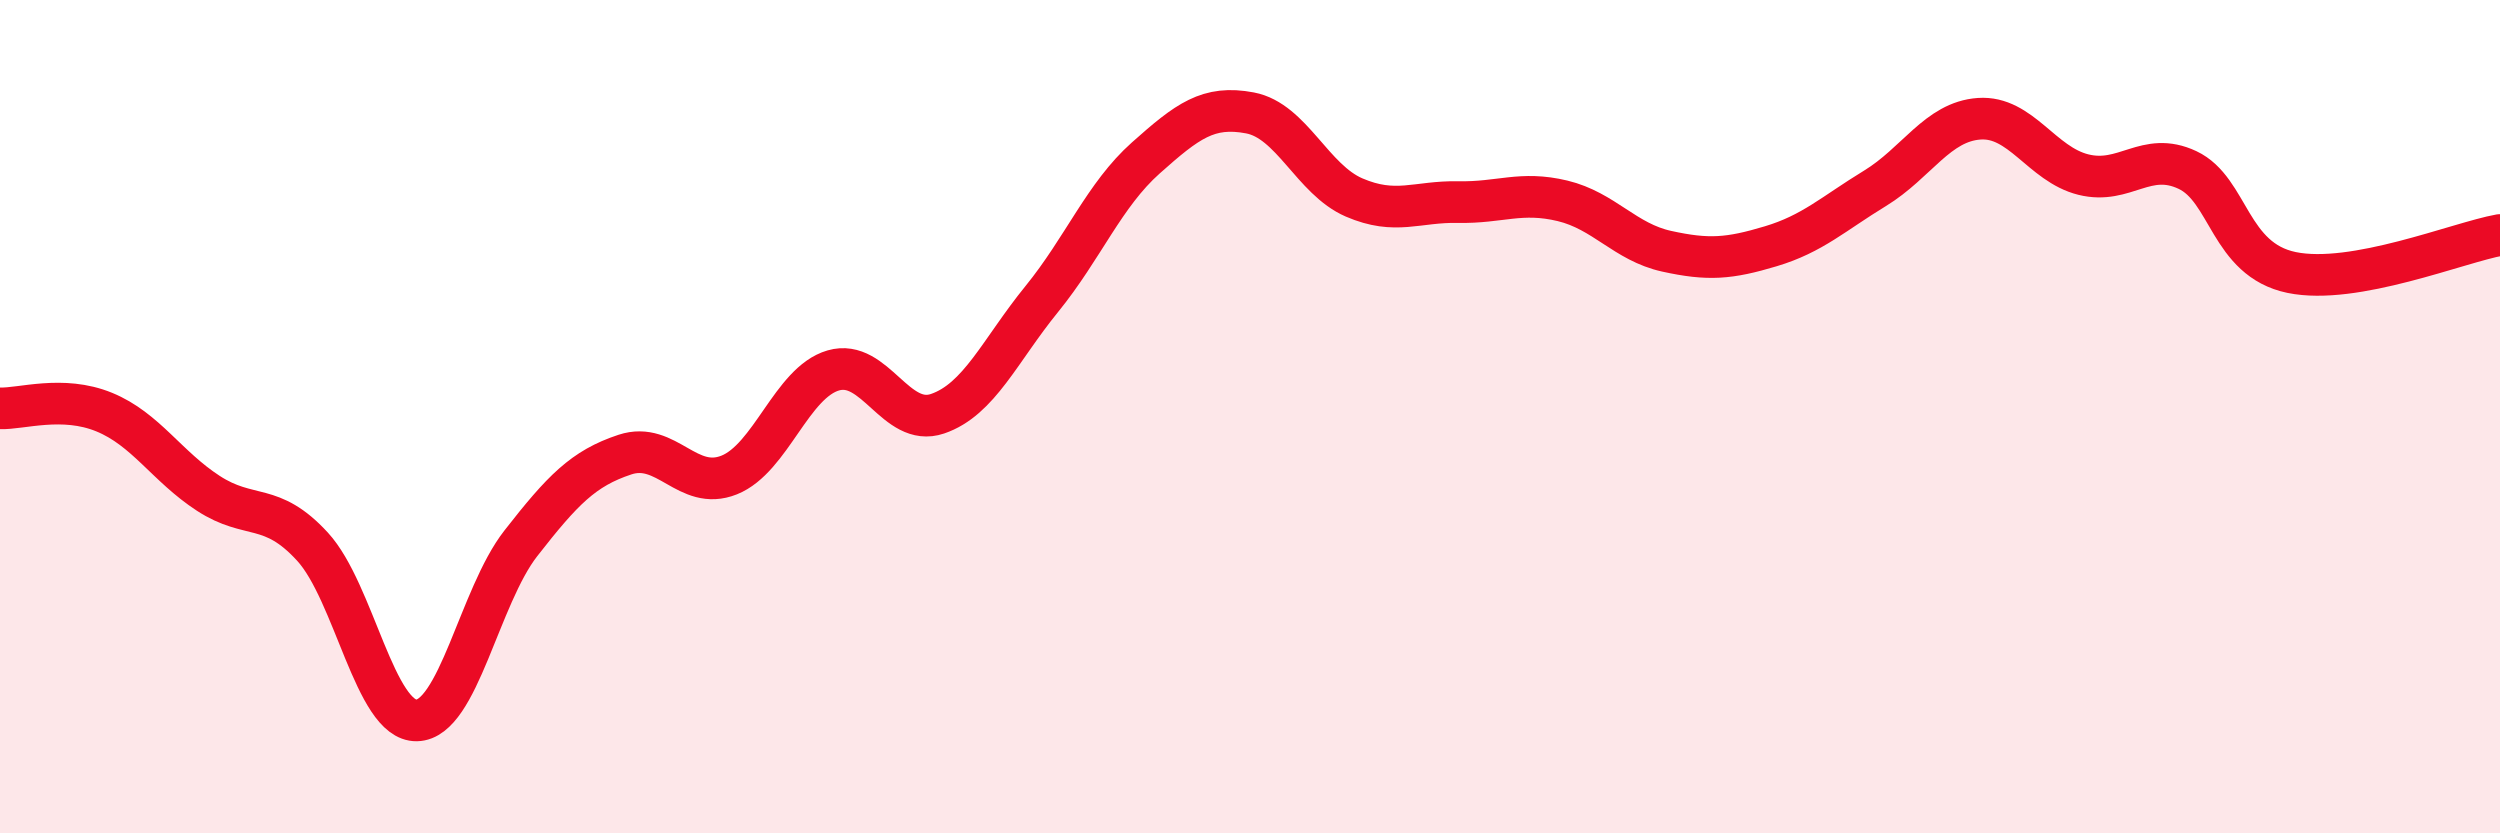 
    <svg width="60" height="20" viewBox="0 0 60 20" xmlns="http://www.w3.org/2000/svg">
      <path
        d="M 0,9.8 C 0.5,9.82 1.5,9.48 2.5,9.89 C 3.5,10.3 4,11.19 5,11.84 C 6,12.49 6.5,12.03 7.5,13.12 C 8.5,14.21 9,17.31 10,17.29 C 11,17.27 11.5,14.32 12.5,13.04 C 13.5,11.76 14,11.24 15,10.91 C 16,10.58 16.5,11.8 17.5,11.4 C 18.5,11 19,9.18 20,8.89 C 21,8.6 21.5,10.27 22.5,9.93 C 23.5,9.59 24,8.41 25,7.18 C 26,5.95 26.5,4.68 27.5,3.79 C 28.5,2.9 29,2.52 30,2.71 C 31,2.9 31.5,4.31 32.5,4.74 C 33.5,5.17 34,4.83 35,4.85 C 36,4.87 36.5,4.58 37.5,4.82 C 38.5,5.06 39,5.81 40,6.03 C 41,6.25 41.5,6.21 42.5,5.91 C 43.5,5.61 44,5.13 45,4.52 C 46,3.91 46.5,2.92 47.5,2.85 C 48.5,2.78 49,3.94 50,4.19 C 51,4.44 51.5,3.61 52.5,4.08 C 53.5,4.55 53.5,6.23 55,6.54 C 56.5,6.85 59,5.82 60,5.64L60 20L0 20Z"
        fill="#EB0A25"
        opacity="0.1"
        stroke-linecap="round"
        stroke-linejoin="round"
      />
      <path
        d="M 0,9.8 C 0.5,9.82 1.5,9.48 2.5,9.89 C 3.5,10.3 4,11.19 5,11.84 C 6,12.49 6.5,12.03 7.5,13.12 C 8.5,14.21 9,17.31 10,17.29 C 11,17.27 11.5,14.32 12.5,13.04 C 13.5,11.76 14,11.24 15,10.91 C 16,10.58 16.5,11.8 17.5,11.4 C 18.5,11 19,9.18 20,8.89 C 21,8.6 21.5,10.27 22.5,9.93 C 23.5,9.59 24,8.41 25,7.18 C 26,5.95 26.5,4.68 27.5,3.79 C 28.5,2.9 29,2.52 30,2.71 C 31,2.9 31.5,4.31 32.5,4.74 C 33.5,5.17 34,4.83 35,4.85 C 36,4.87 36.5,4.58 37.5,4.82 C 38.5,5.06 39,5.81 40,6.03 C 41,6.25 41.5,6.21 42.5,5.91 C 43.5,5.61 44,5.13 45,4.52 C 46,3.91 46.5,2.92 47.5,2.85 C 48.5,2.78 49,3.94 50,4.19 C 51,4.44 51.5,3.61 52.5,4.08 C 53.5,4.55 53.5,6.23 55,6.54 C 56.5,6.85 59,5.82 60,5.64"
        stroke="#EB0A25"
        stroke-width="1"
        fill="none"
        stroke-linecap="round"
        stroke-linejoin="round"
      />
    </svg>
  